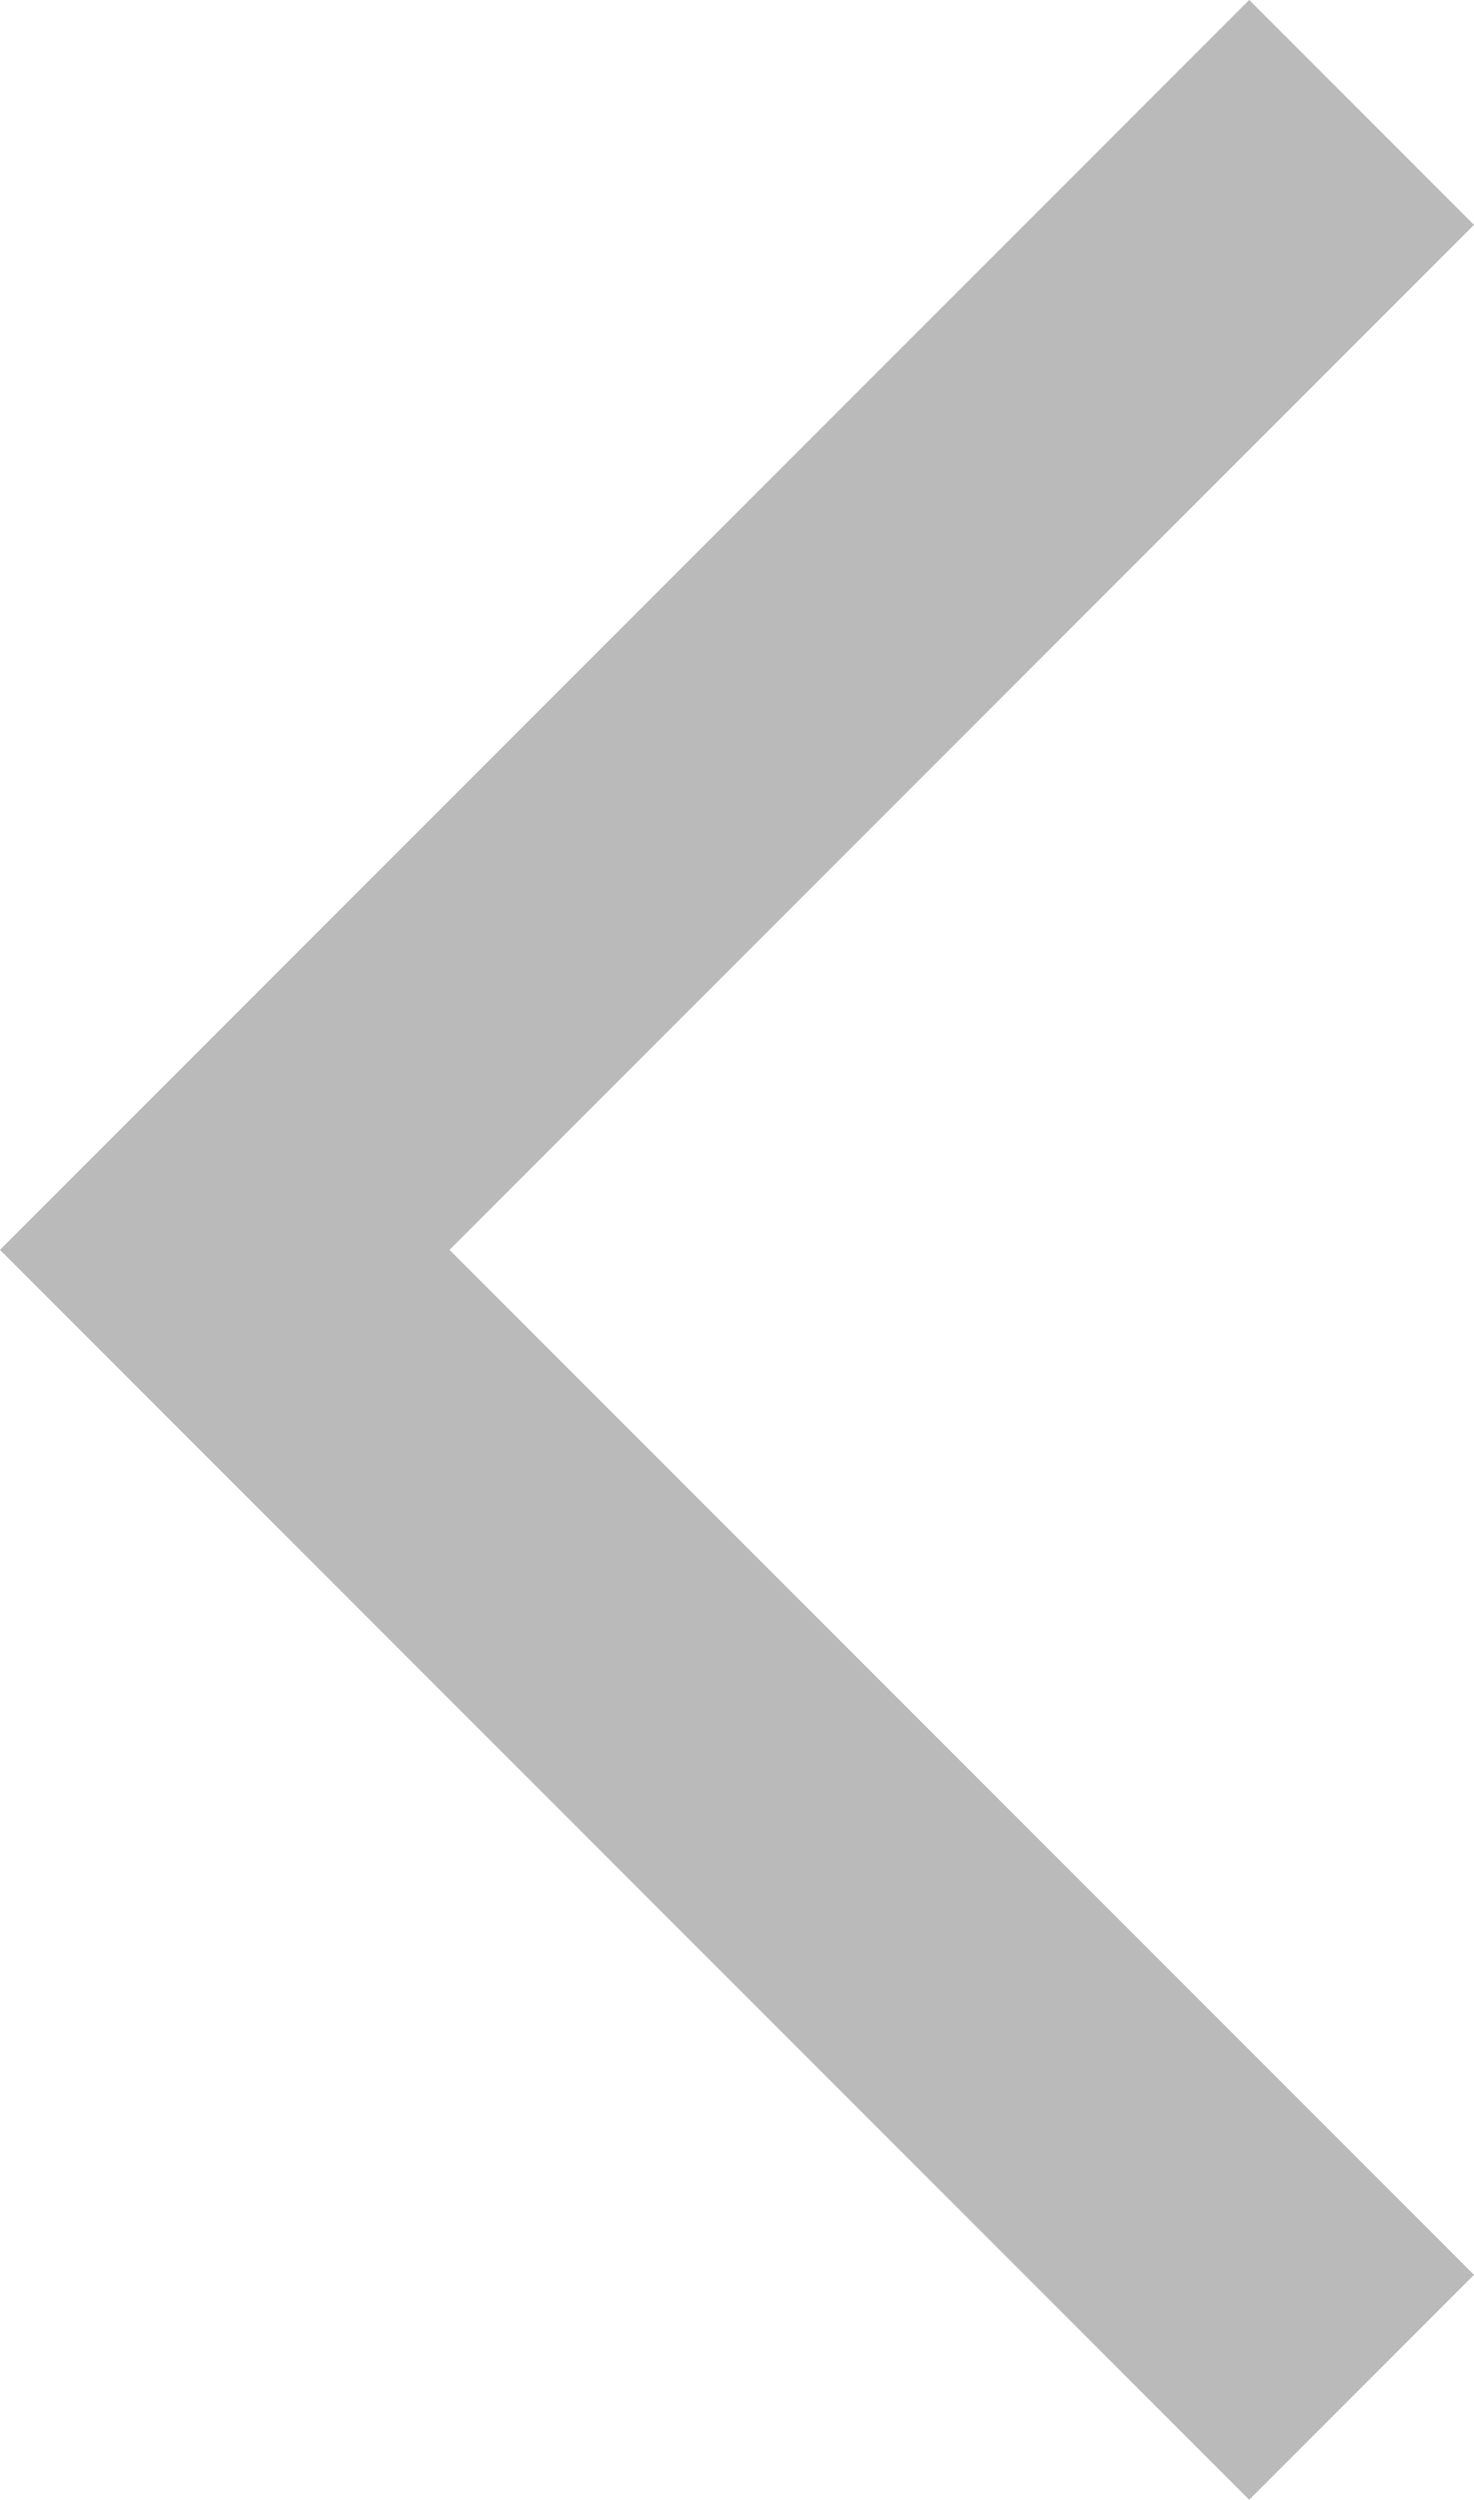 <svg xmlns="http://www.w3.org/2000/svg" width="32.459" height="55.02" viewBox="0 0 32.459 55.02">
  <path id="Path_1784" data-name="Path 1784" d="M-2050.7,2440.92l25.035,25.035-25.035,25.035" transform="translate(-2020.716 2493.464) rotate(180)" fill="none" stroke="#bababa" stroke-width="7"/>
</svg>
